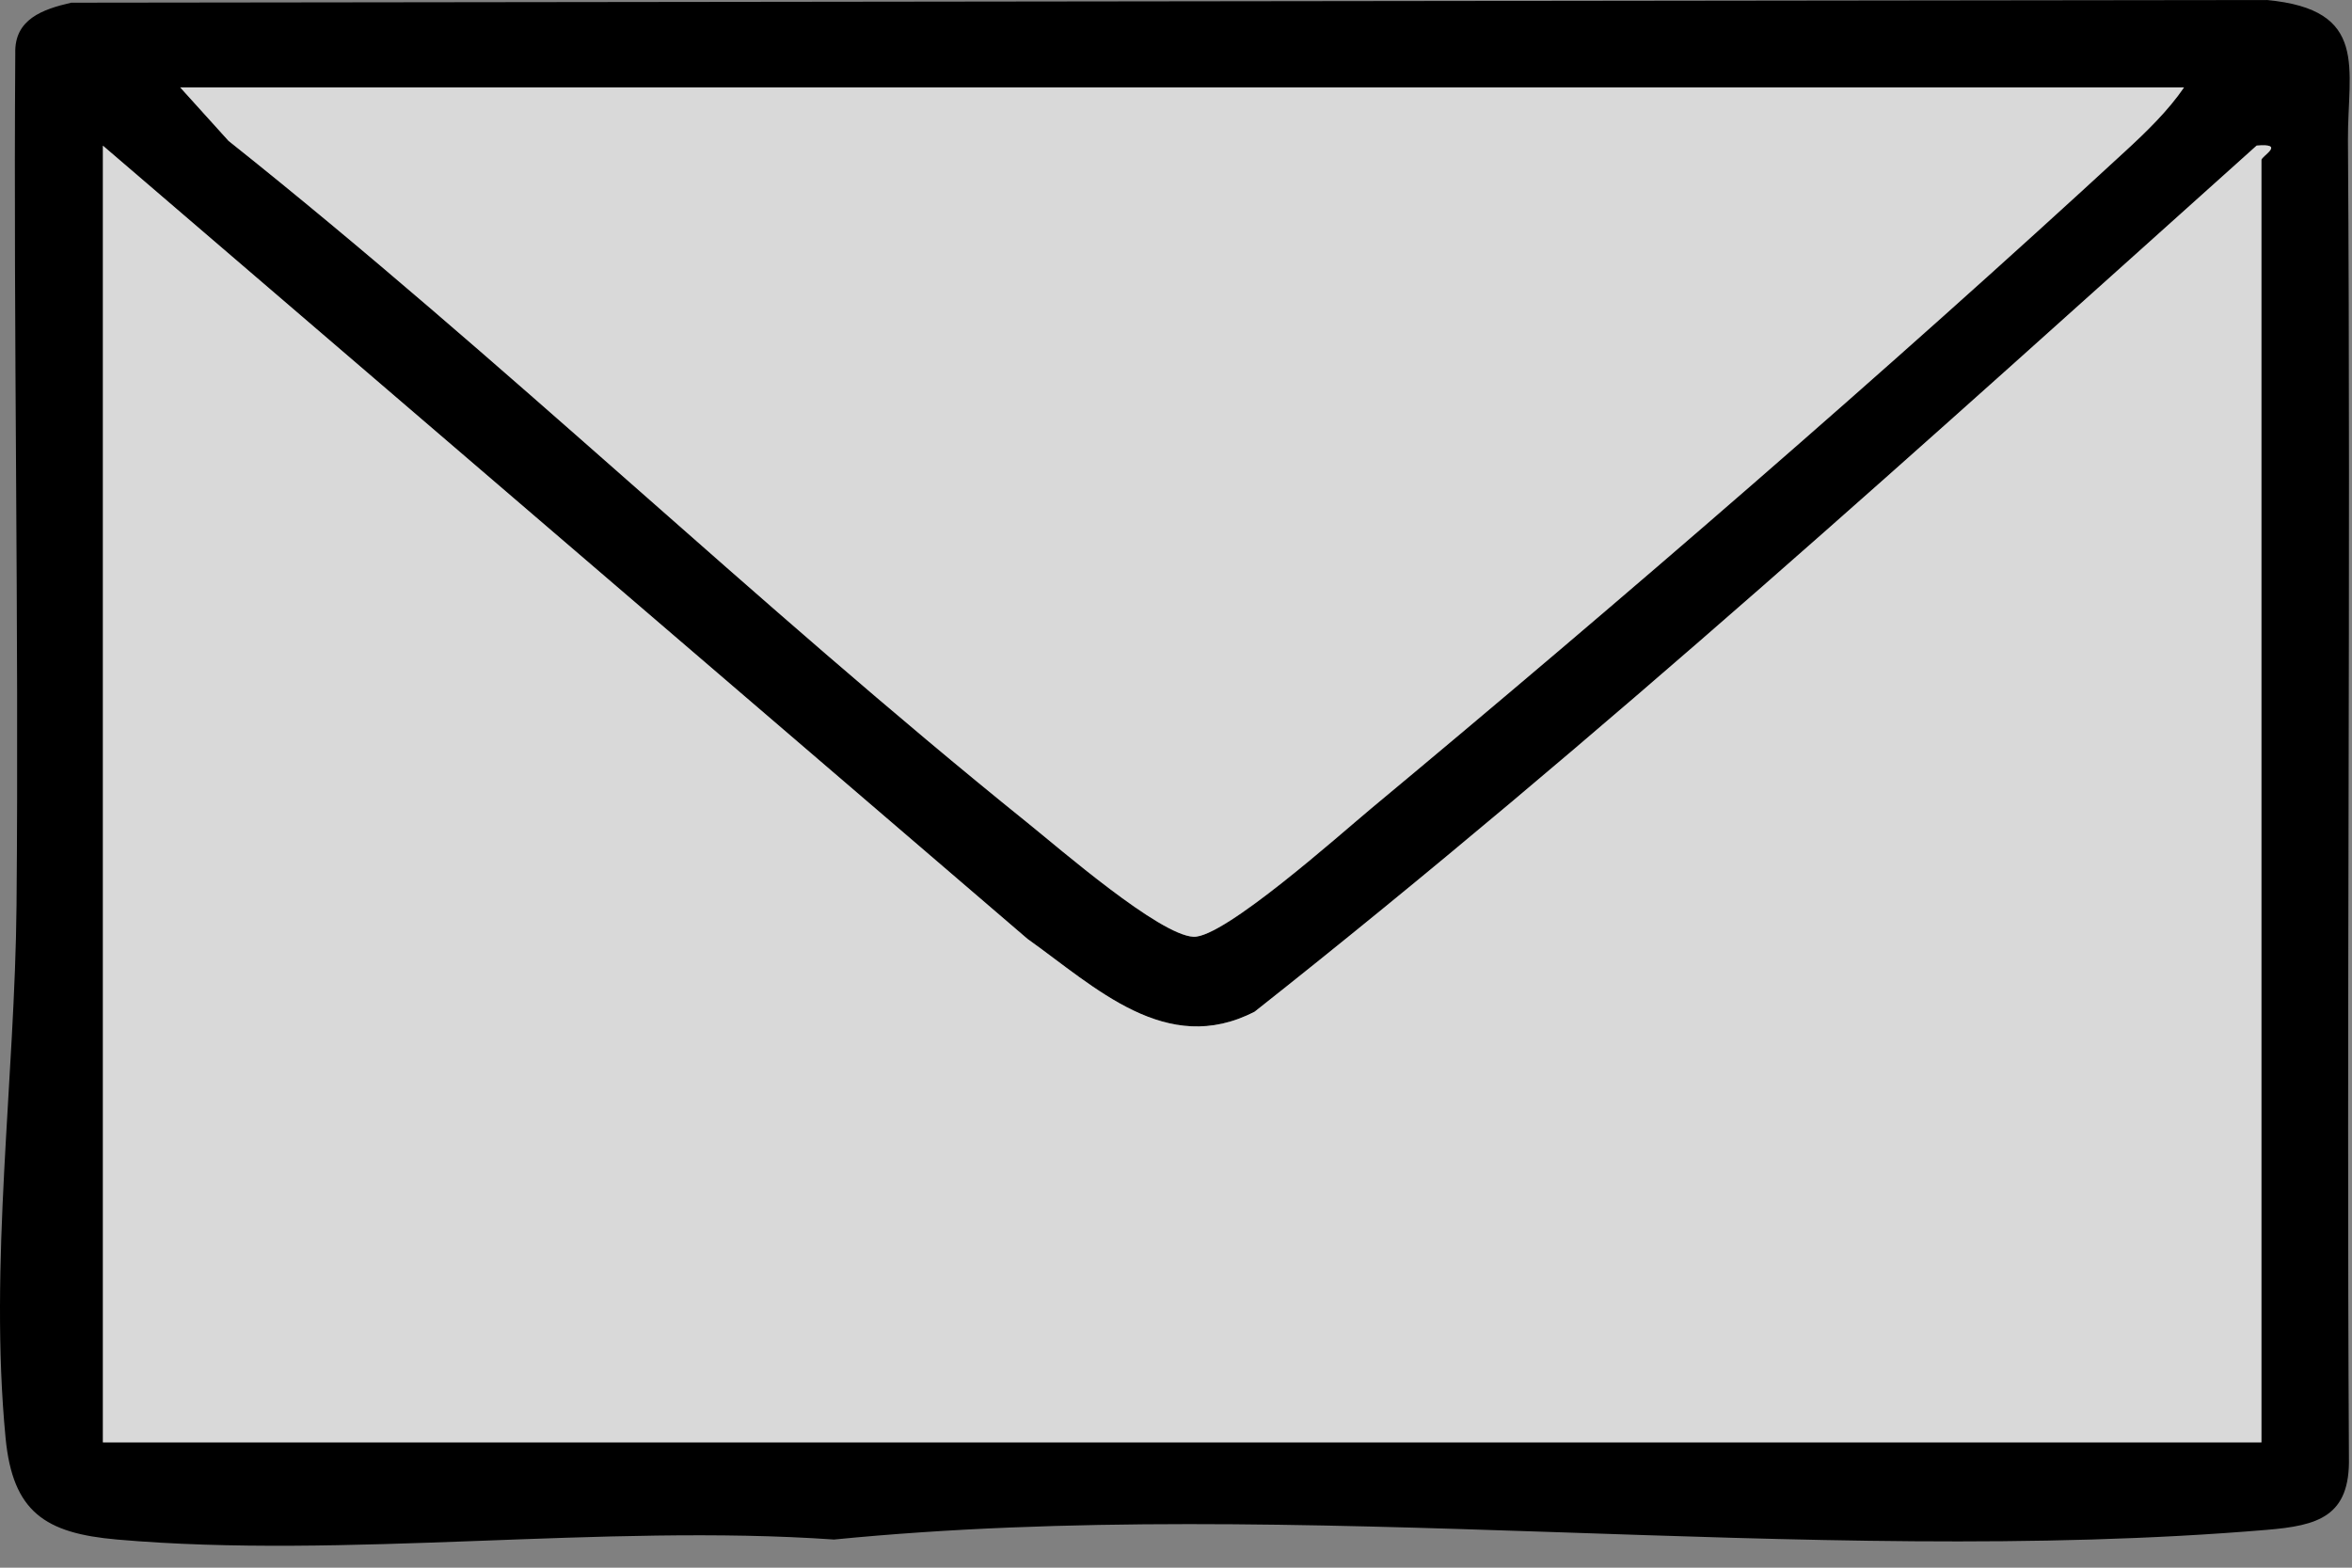 <svg width="75" height="50" viewBox="0 0 75 50" fill="none" xmlns="http://www.w3.org/2000/svg">
<rect x="0" y="0" width="75" height="50" fill="#808080" stroke="none"/>
<path d="M2.274 0.086L72.278 0C75.572 0.302 74.856 2.192 74.871 4.476C74.964 18.477 74.822 32.481 74.902 46.482C74.945 48.374 73.911 48.658 72.275 48.794C57.596 50.028 41.373 47.639 26.595 49.102C19.209 48.59 11.018 49.741 3.73 49.102C1.44 48.902 0.406 48.226 0.178 45.864C-0.356 40.312 0.477 34.398 0.527 28.869C0.607 19.832 0.425 10.751 0.487 1.698C0.456 0.614 1.357 0.296 2.271 0.086H2.274ZM69.639 2.79H5.749L7.289 4.494C16.018 11.442 24.08 19.251 32.765 26.243C33.802 27.079 36.969 29.829 38.059 29.879C39.028 29.925 42.747 26.601 43.719 25.792C51.67 19.177 60.198 11.809 67.794 4.803C68.448 4.201 69.139 3.528 69.643 2.793L69.639 2.79ZM3.28 4.642V46.003H72.109V5.105C72.109 4.979 72.905 4.565 71.957 4.645C61.494 14.029 51.028 23.557 40.006 32.268C37.191 33.722 34.923 31.484 32.762 29.947L3.277 4.645L3.28 4.642Z" fill="black"/>
<path d="M3.28 4.643L32.765 29.944C34.926 31.482 37.194 33.719 40.009 32.266C51.031 23.558 61.498 14.027 71.961 4.643C72.905 4.563 72.112 4.976 72.112 5.103V46.001H3.283V4.643H3.28Z" fill="white" fill-opacity="0.7"/>
<path d="M69.64 2.79C69.136 3.528 68.445 4.198 67.791 4.8C60.195 11.806 51.67 19.174 43.716 25.789C42.744 26.598 39.022 29.922 38.056 29.876C36.966 29.823 33.799 27.073 32.762 26.239C24.08 19.248 16.015 11.439 7.286 4.491L5.746 2.787H69.636L69.64 2.79Z" fill="white" fill-opacity="0.7"/>
</svg>
